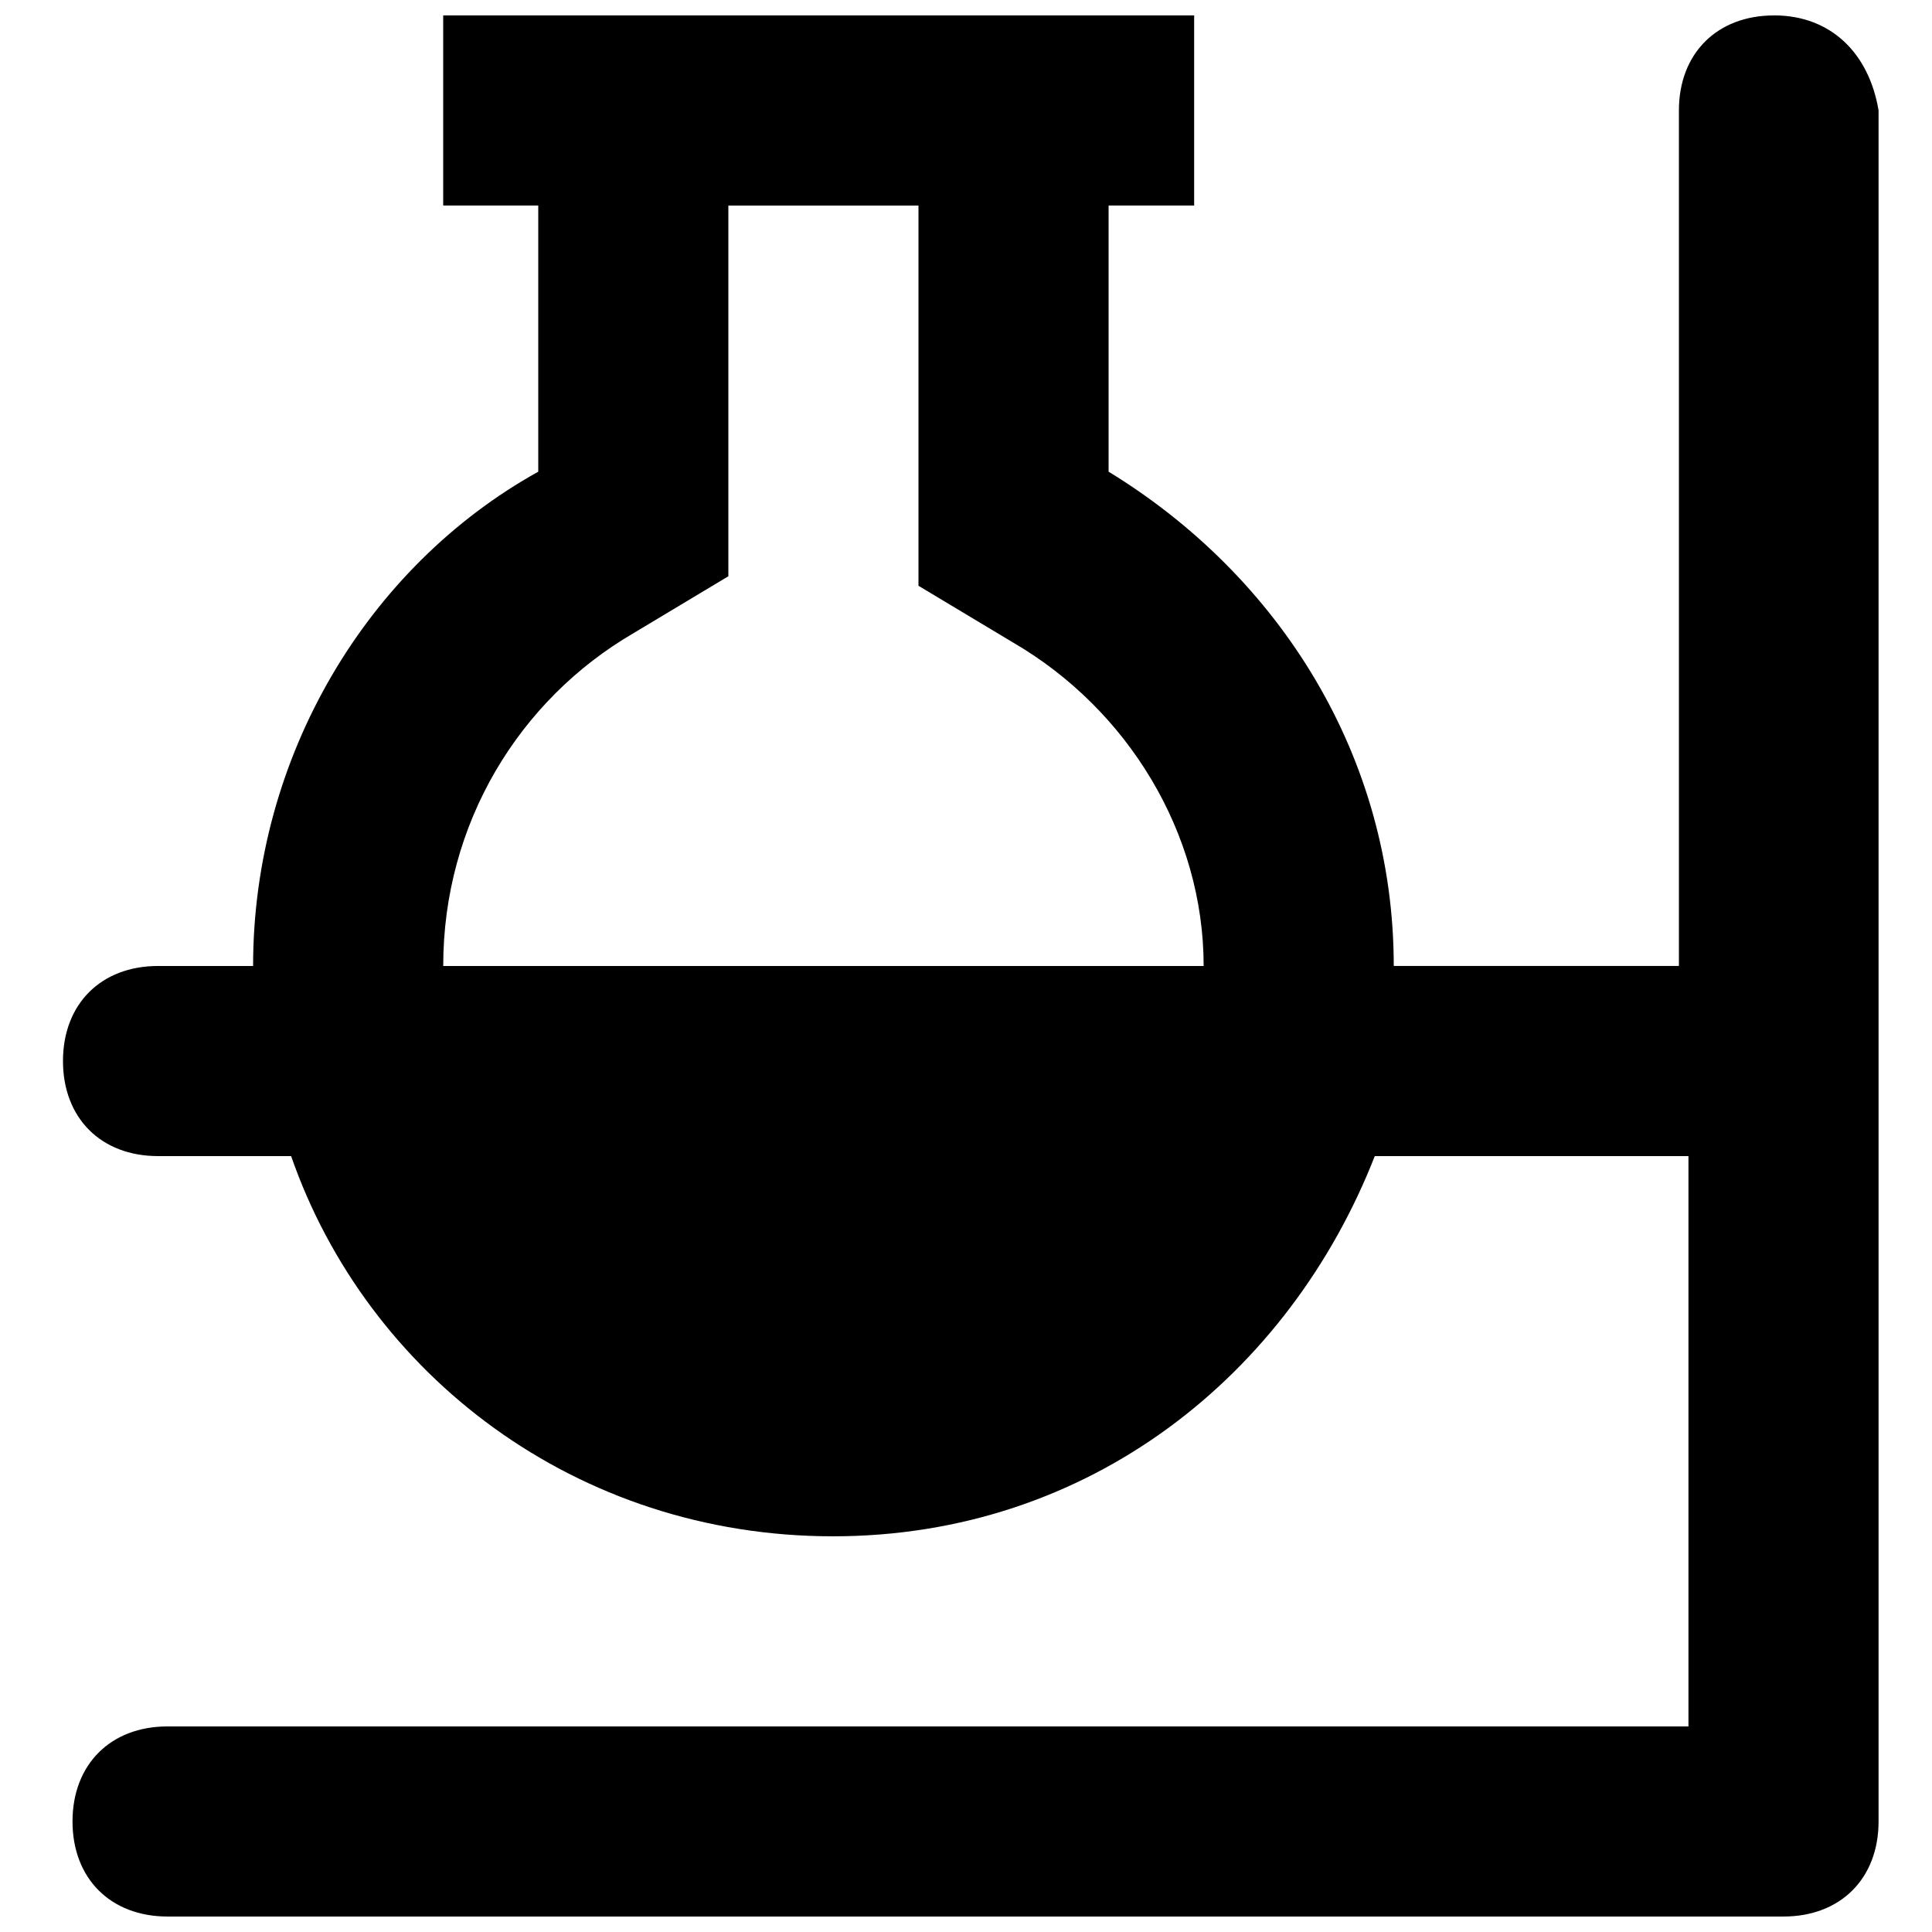 <?xml version="1.0" encoding="UTF-8"?>
<!-- Uploaded to: ICON Repo, www.iconrepo.com, Generator: ICON Repo Mixer Tools -->
<svg width="800px" height="800px" version="1.1" viewBox="144 144 512 512" xmlns="http://www.w3.org/2000/svg">
 <defs>
  <clipPath id="a">
   <path d="m160 148.09h482v503.81h-482z"/>
  </clipPath>
 </defs>
 <g clip-path="url(#a)">
  <path d="m614.12 148.09c-15.113 0-25.191 10.078-25.191 25.191v226.71h-75.57c0-55.418-30.23-103.28-75.57-130.99v-70.531h22.672v-50.383h-199.01v50.383h25.191v70.535c-45.344 25.191-75.57 75.57-75.57 130.99h-25.191c-15.113 0-25.191 10.078-25.191 25.191 0 15.113 10.078 25.191 25.191 25.191h35.266c20.152 57.938 75.57 100.76 143.59 100.76s120.91-42.824 143.59-100.76h83.129v151.14h-403.05c-15.113 0-25.191 10.078-25.191 25.191 0 15.113 10.078 25.191 25.191 25.191h428.24c15.113 0 25.191-10.078 25.191-25.191v-453.44c-2.519-15.113-12.598-25.191-27.711-25.191zm-302.29 163.74 25.191-15.113v-98.242h50.383v100.76l25.191 15.113c30.23 17.633 50.383 50.383 50.383 85.648h-201.52c-0.008-37.789 20.145-70.535 50.375-88.168z"/>
 </g>
</svg>